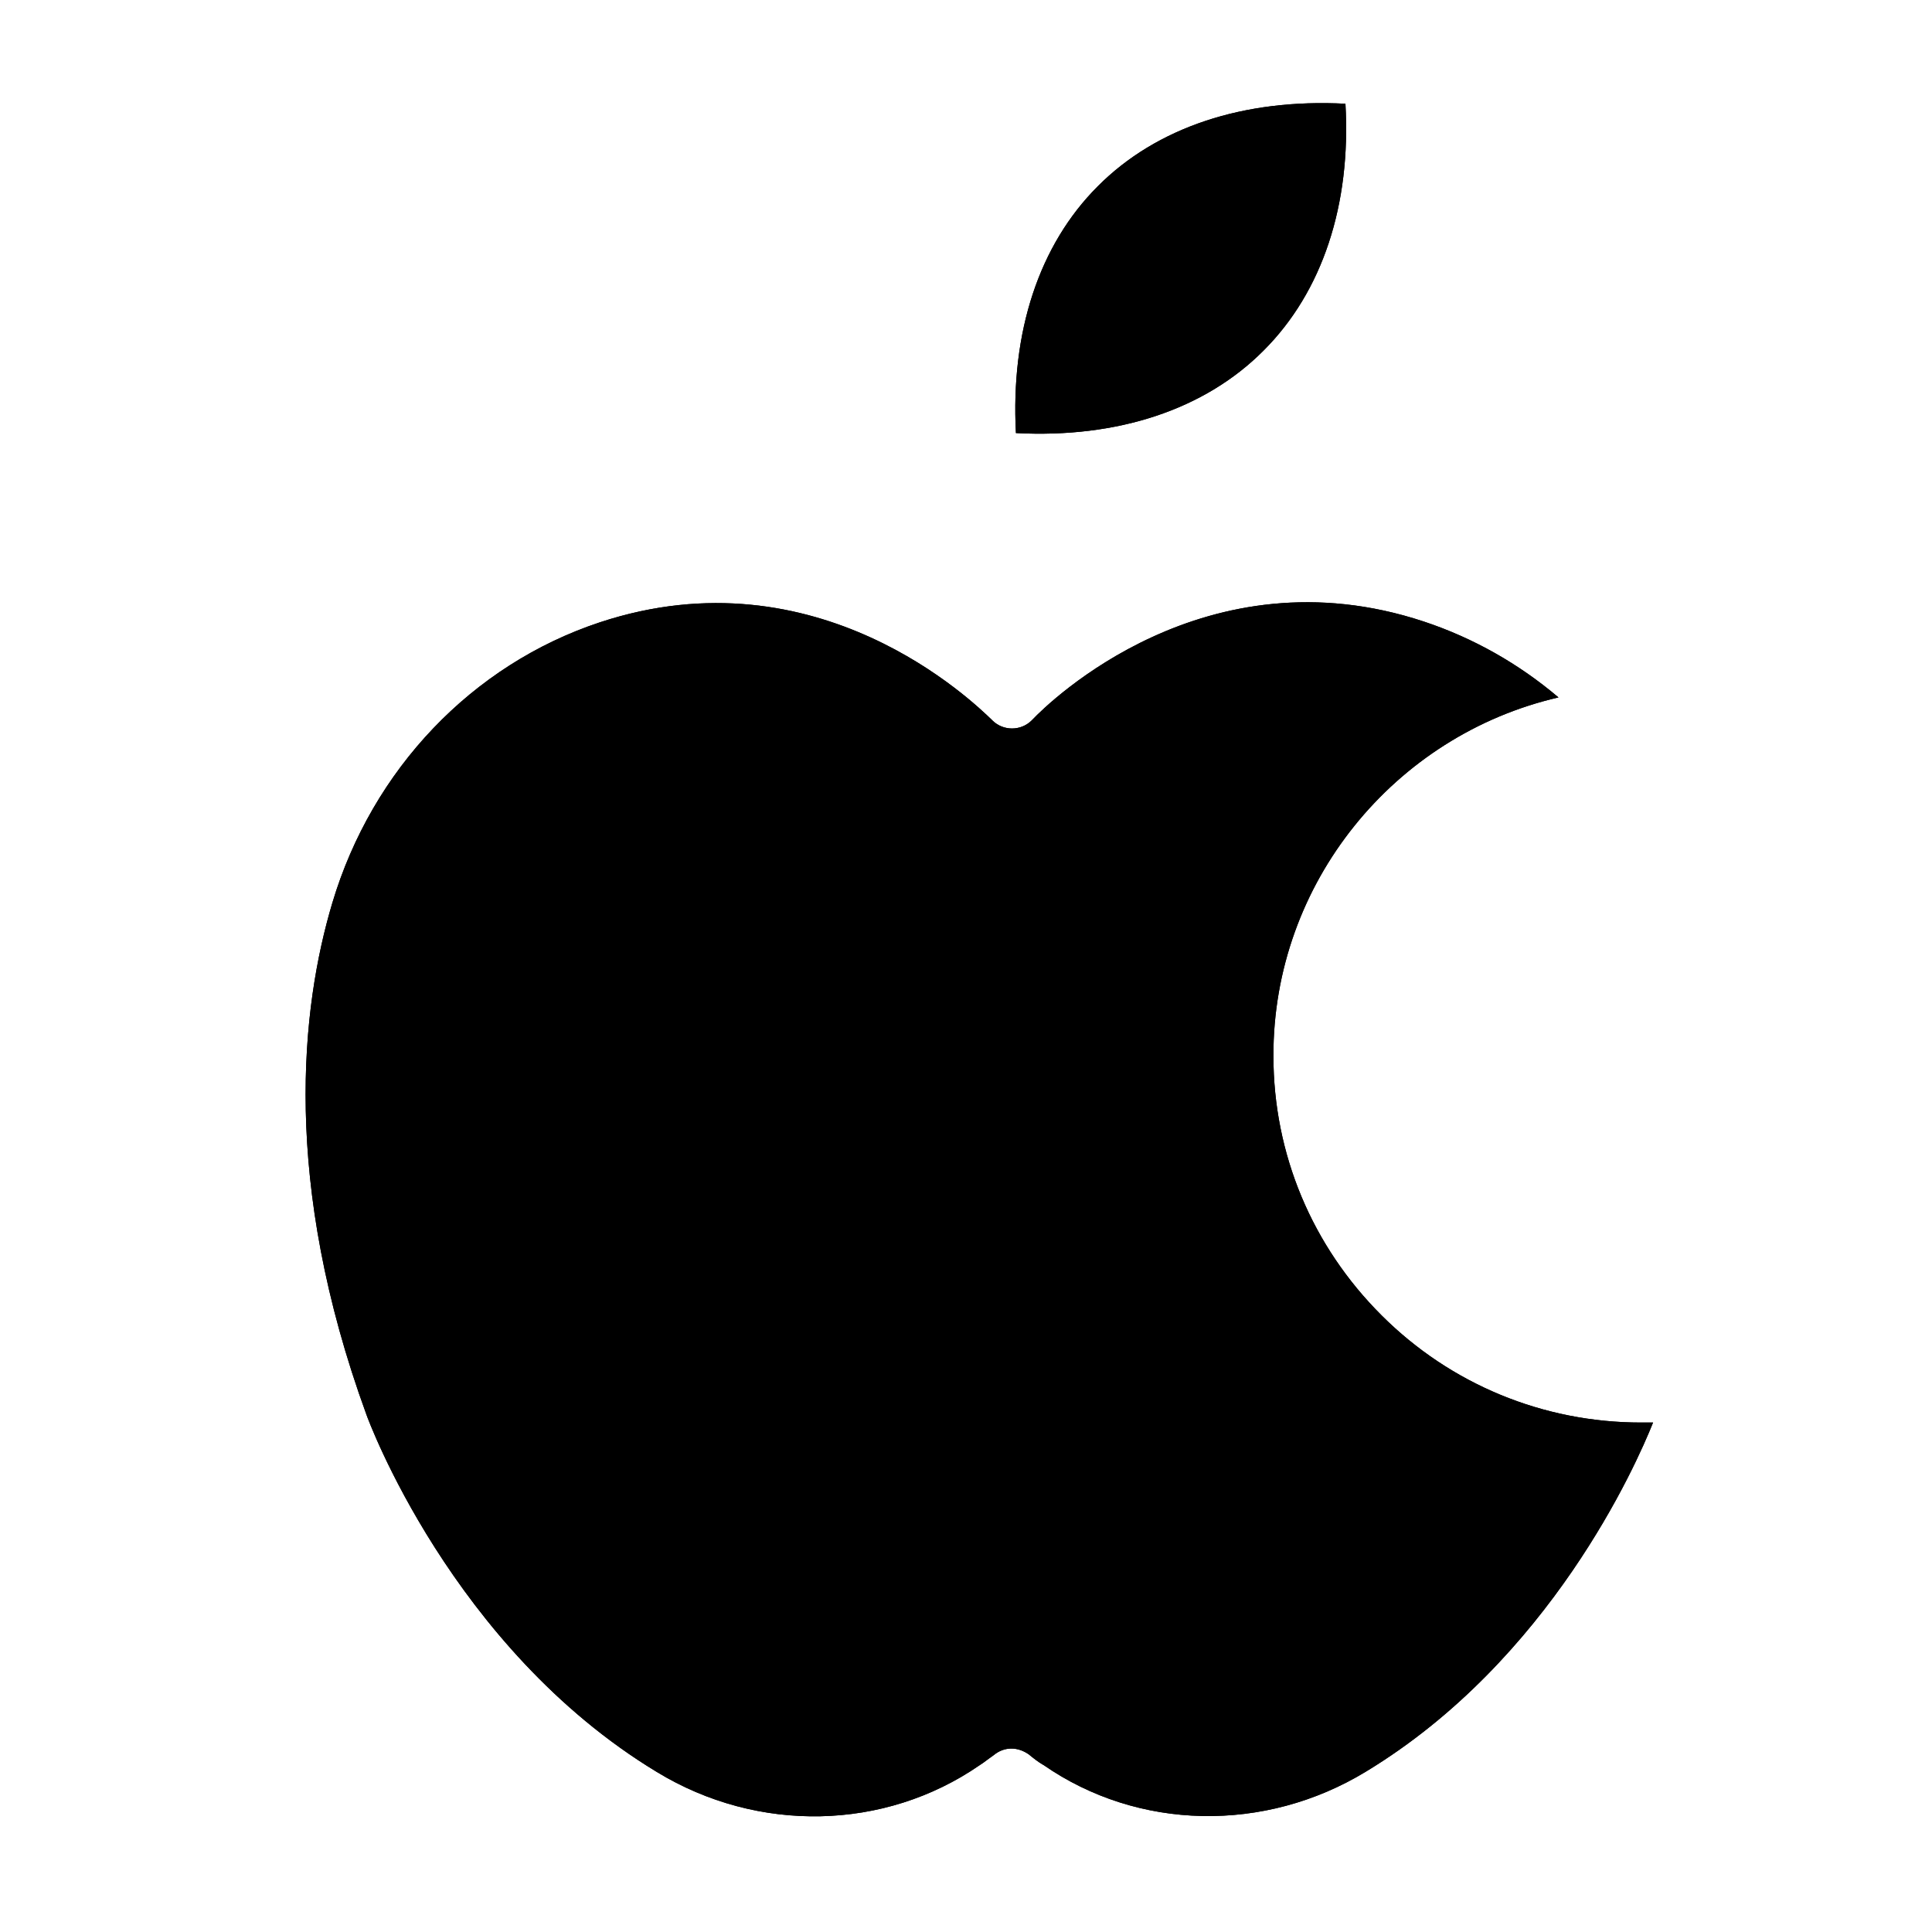 <svg xmlns="http://www.w3.org/2000/svg" xmlns:xlink="http://www.w3.org/1999/xlink" width="100" zoomAndPan="magnify" viewBox="0 0 75 75" height="100" preserveAspectRatio="xMidYMid meet" version="1.0"><defs><clipPath id="fffbab4e49"><path d="M 11 23 L 64.172 23 L 64.172 71 L 11 71 Z M 11 23 " clip-rule="nonzero"/></clipPath><clipPath id="97e56859b3"><path d="M 11 23 L 64.172 23 L 64.172 71 L 11 71 Z M 11 23 " clip-rule="nonzero"/></clipPath></defs><g clip-path="url(#fffbab4e49)"><path fill="#000000" d="M 23.281 24.16 C 18.332 25.801 14.449 29.867 12.902 35.047 C 11.688 39.109 10.922 45.867 14.227 54.922 C 14.258 55.016 17.516 63.957 25.5 68.789 C 29.426 71.18 34.344 71.066 38.02 68.531 L 38.16 68.438 C 38.305 68.324 38.449 68.23 38.578 68.133 C 38.785 67.961 39.023 67.879 39.262 67.879 C 39.504 67.879 39.727 67.961 39.934 68.102 C 40.125 68.262 40.316 68.406 40.477 68.5 L 40.508 68.516 C 44.18 71.066 49.098 71.164 53.027 68.773 C 60.18 64.438 63.516 56.867 64.172 55.223 C 64.027 55.223 63.883 55.223 63.742 55.223 L 63.707 55.223 C 59.91 55.223 56.316 53.742 53.633 51.062 C 50.934 48.371 49.434 44.801 49.434 40.992 C 49.418 34.281 54.129 28.543 60.5 27.074 C 58.965 25.77 57.195 24.766 55.277 24.129 C 46.801 21.32 40.73 27.25 40.078 27.938 L 40.047 27.969 C 39.629 28.383 38.945 28.383 38.527 27.969 L 38.496 27.938 C 37.809 27.281 31.758 21.355 23.281 24.16 Z M 23.281 24.16 " fill-opacity="1" fill-rule="evenodd"/></g><path fill="#000000" d="M 42.617 7.23 C 40.332 9.512 39.23 12.891 39.438 16.812 C 43.383 17.02 46.77 15.902 49.051 13.609 C 51.336 11.328 52.453 7.949 52.23 4.027 C 48.285 3.82 44.898 4.938 42.617 7.23 Z M 42.617 7.23 " fill-opacity="1" fill-rule="evenodd"/><g clip-path="url(#97e56859b3)"><path fill="#000000" d="M 23.281 24.16 C 18.332 25.801 14.449 29.867 12.902 35.047 C 11.688 39.109 10.922 45.867 14.227 54.922 C 14.258 55.016 17.516 63.957 25.5 68.789 C 29.426 71.18 34.344 71.066 38.02 68.531 L 38.16 68.438 C 38.305 68.324 38.449 68.23 38.578 68.133 C 38.785 67.961 39.023 67.879 39.262 67.879 C 39.504 67.879 39.727 67.961 39.934 68.102 C 40.125 68.262 40.316 68.406 40.477 68.5 L 40.508 68.516 C 44.18 71.066 49.098 71.164 53.027 68.773 C 60.18 64.438 63.516 56.867 64.172 55.223 C 64.027 55.223 63.883 55.223 63.742 55.223 L 63.707 55.223 C 59.91 55.223 56.316 53.742 53.633 51.062 C 50.934 48.371 49.434 44.801 49.434 40.992 C 49.418 34.281 54.129 28.543 60.5 27.074 C 58.965 25.77 57.195 24.766 55.277 24.129 C 46.801 21.32 40.73 27.25 40.078 27.938 L 40.047 27.969 C 39.629 28.383 38.945 28.383 38.527 27.969 L 38.496 27.938 C 37.809 27.281 31.758 21.355 23.281 24.16 Z M 23.281 24.16 " fill-opacity="1" fill-rule="evenodd"/></g><path fill="#000000" d="M 42.617 7.23 C 40.332 9.512 39.23 12.891 39.438 16.812 C 43.383 17.02 46.77 15.902 49.051 13.609 C 51.336 11.328 52.453 7.949 52.23 4.027 C 48.285 3.82 44.898 4.938 42.617 7.23 Z M 42.617 7.23 " fill-opacity="1" fill-rule="evenodd"/></svg>